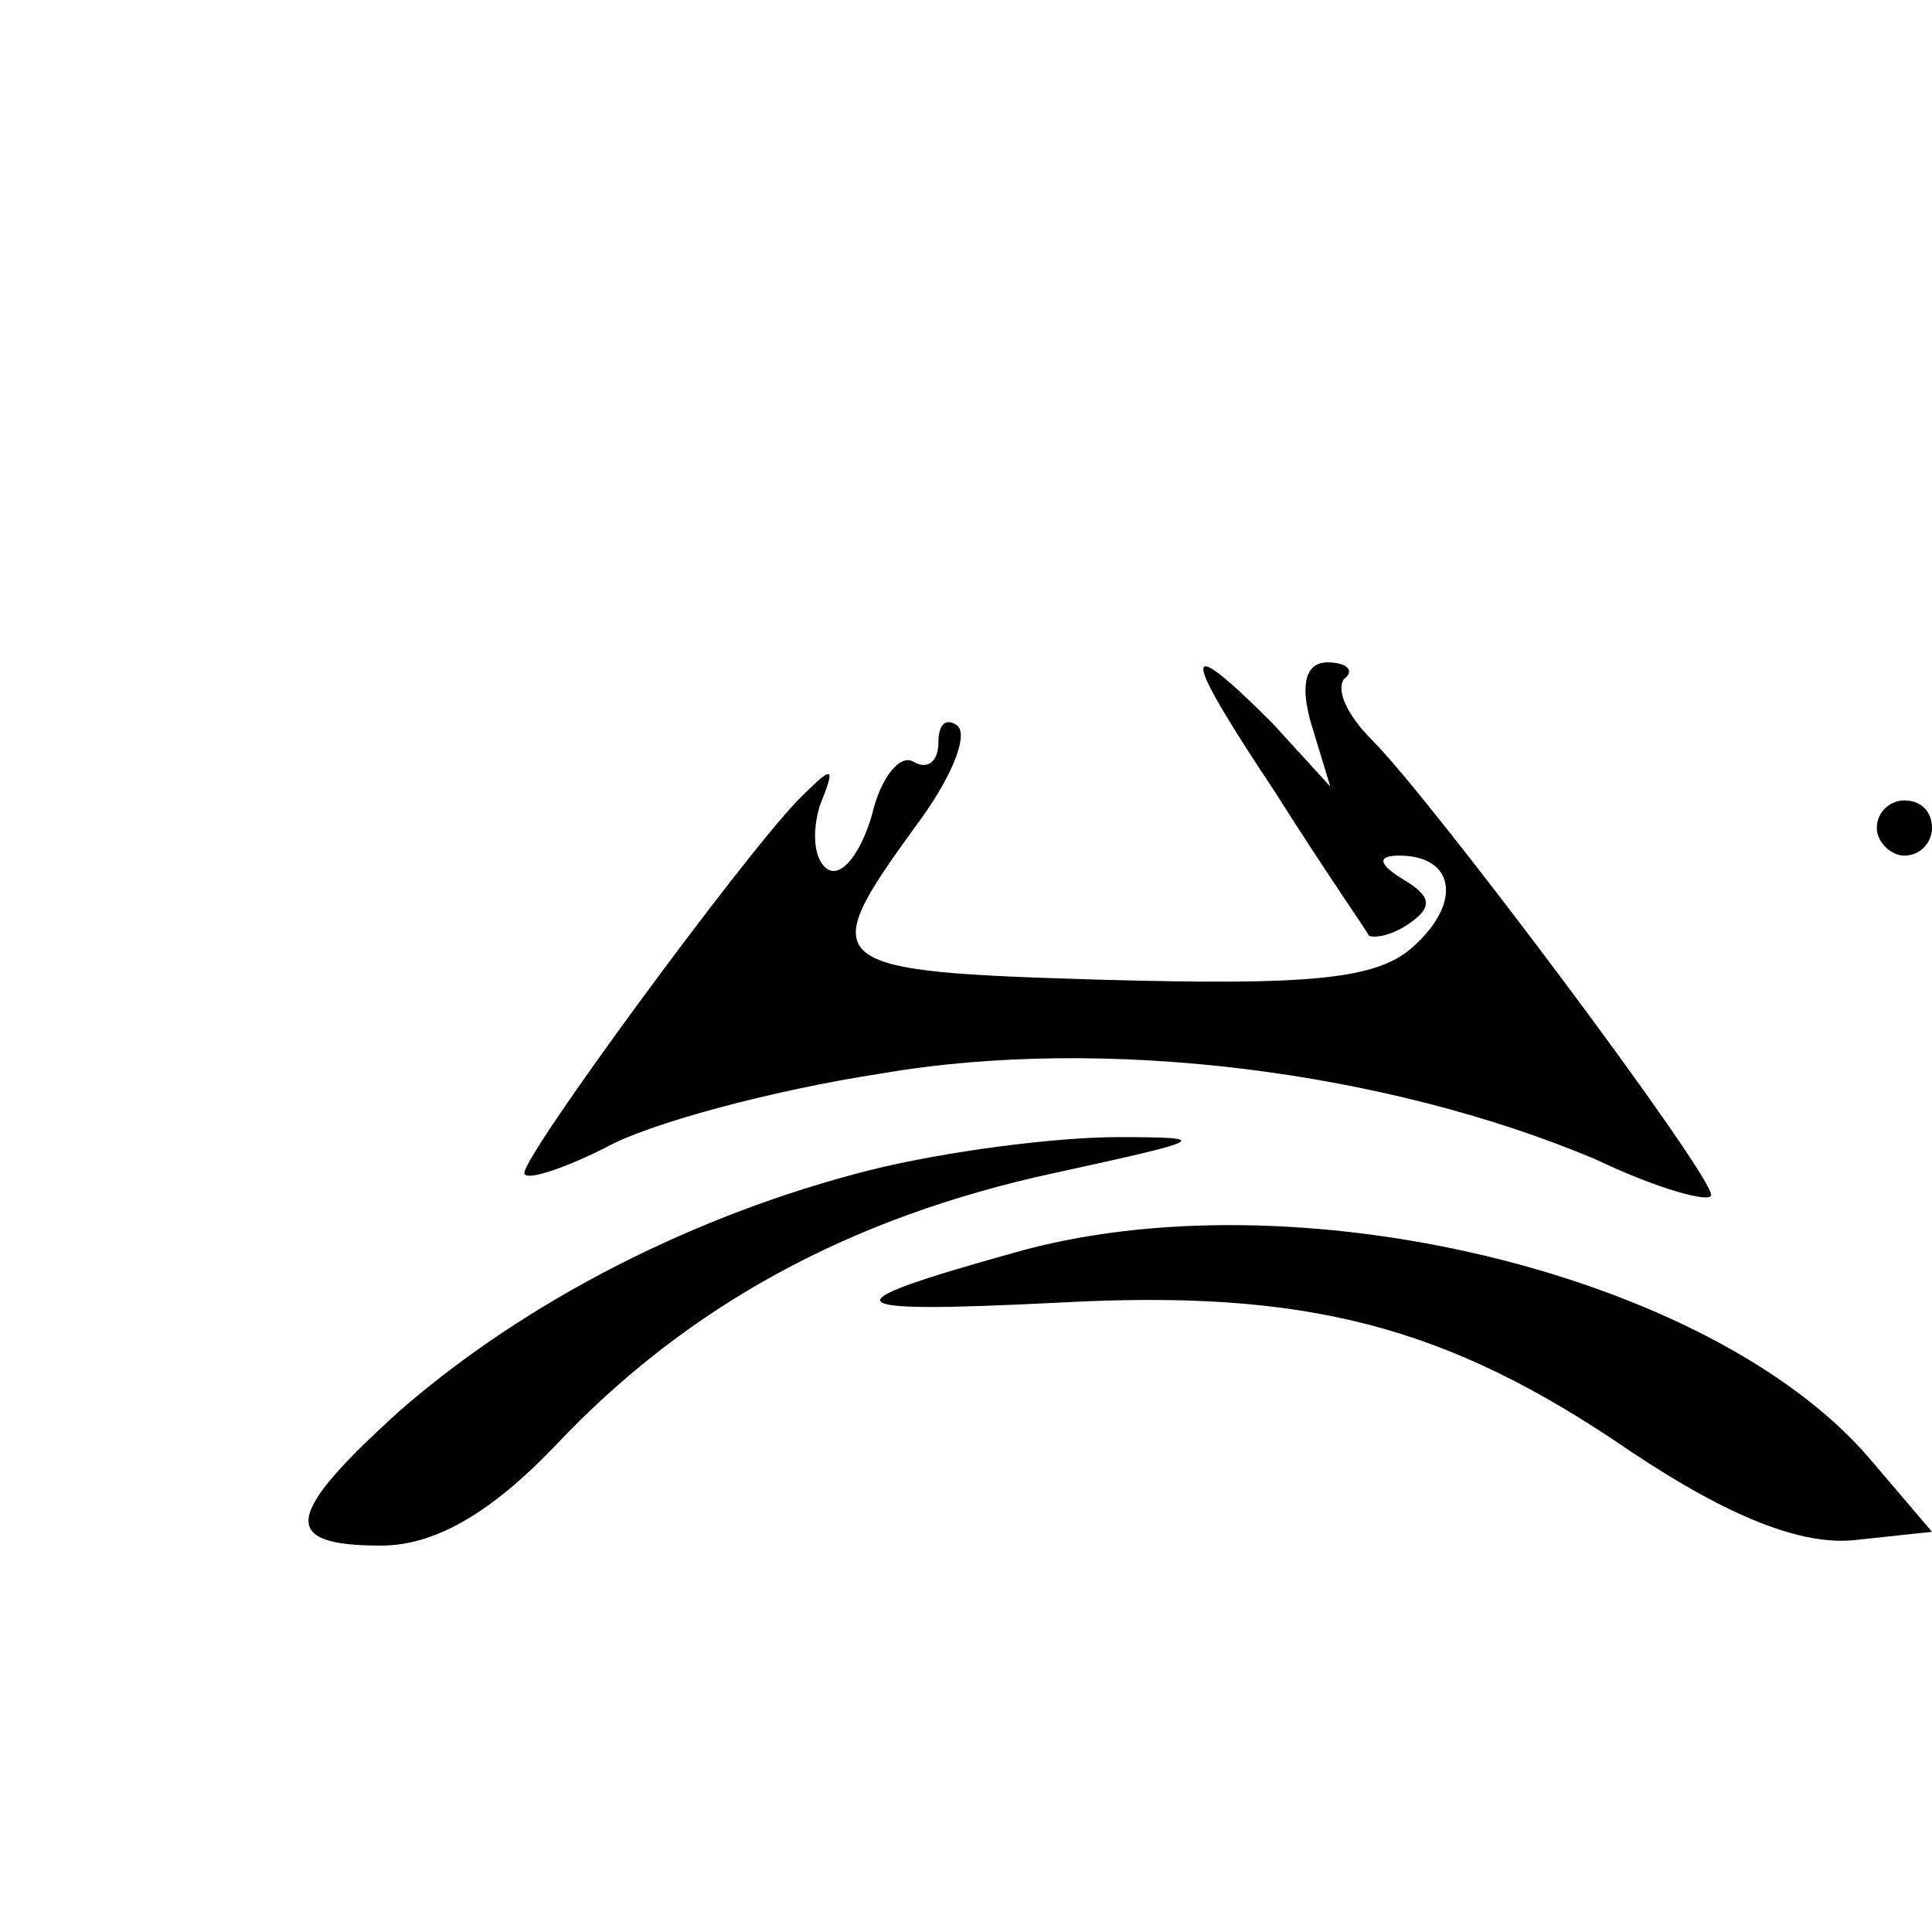 <?xml version="1.0" standalone="no"?>
<!DOCTYPE svg PUBLIC "-//W3C//DTD SVG 20010904//EN"
 "http://www.w3.org/TR/2001/REC-SVG-20010904/DTD/svg10.dtd">
<svg version="1.0" xmlns="http://www.w3.org/2000/svg"
 width="70pt" height="70pt" viewBox="0 0 70 70"
 preserveAspectRatio="xMidYMid meet">
<g transform="translate(0,70) scale(0.1,-0.1)"
fill="#000000" stroke="none">
<path d="M462 413 c17 -27 33 -50 34 -52 2 -1 8 0 14 4 9 6 9 10 -1 16 -10 6
-10 9 -2 9 20 0 23 -17 5 -33 -13 -12 -38 -14 -112 -12 -103 3 -105 5 -68 56
12 16 19 32 15 36 -4 3 -7 1 -7 -6 0 -7 -4 -10 -9 -7 -5 3 -12 -6 -15 -19 -4
-14 -11 -23 -16 -20 -5 3 -6 13 -3 23 6 15 5 15 -8 2 -21 -22 -99 -128 -99
-135 0 -3 13 1 29 9 16 9 61 21 100 27 81 14 183 1 259 -31 23 -11 42 -16 42
-13 0 8 -101 143 -123 165 -9 9 -13 18 -10 22 4 3 1 6 -6 6 -8 0 -10 -8 -6
-22 l7 -23 -21 23 c-34 34 -33 26 1 -25z"/>
<path d="M680 400 c0 -5 5 -10 10 -10 6 0 10 5 10 10 0 6 -4 10 -10 10 -5 0
-10 -4 -10 -10z"/>
<path d="M315 276 c-63 -16 -124 -47 -170 -87 -42 -38 -44 -49 -7 -49 19 0 39
11 63 36 48 51 107 83 181 99 55 12 58 13 23 13 -22 0 -62 -5 -90 -12z"/>
<path d="M367 246 c-68 -19 -65 -22 16 -18 90 5 141 -8 208 -54 36 -24 62 -34
81 -32 l28 3 -23 27 c-58 67 -209 103 -310 74z"/>
</g>
</svg>
